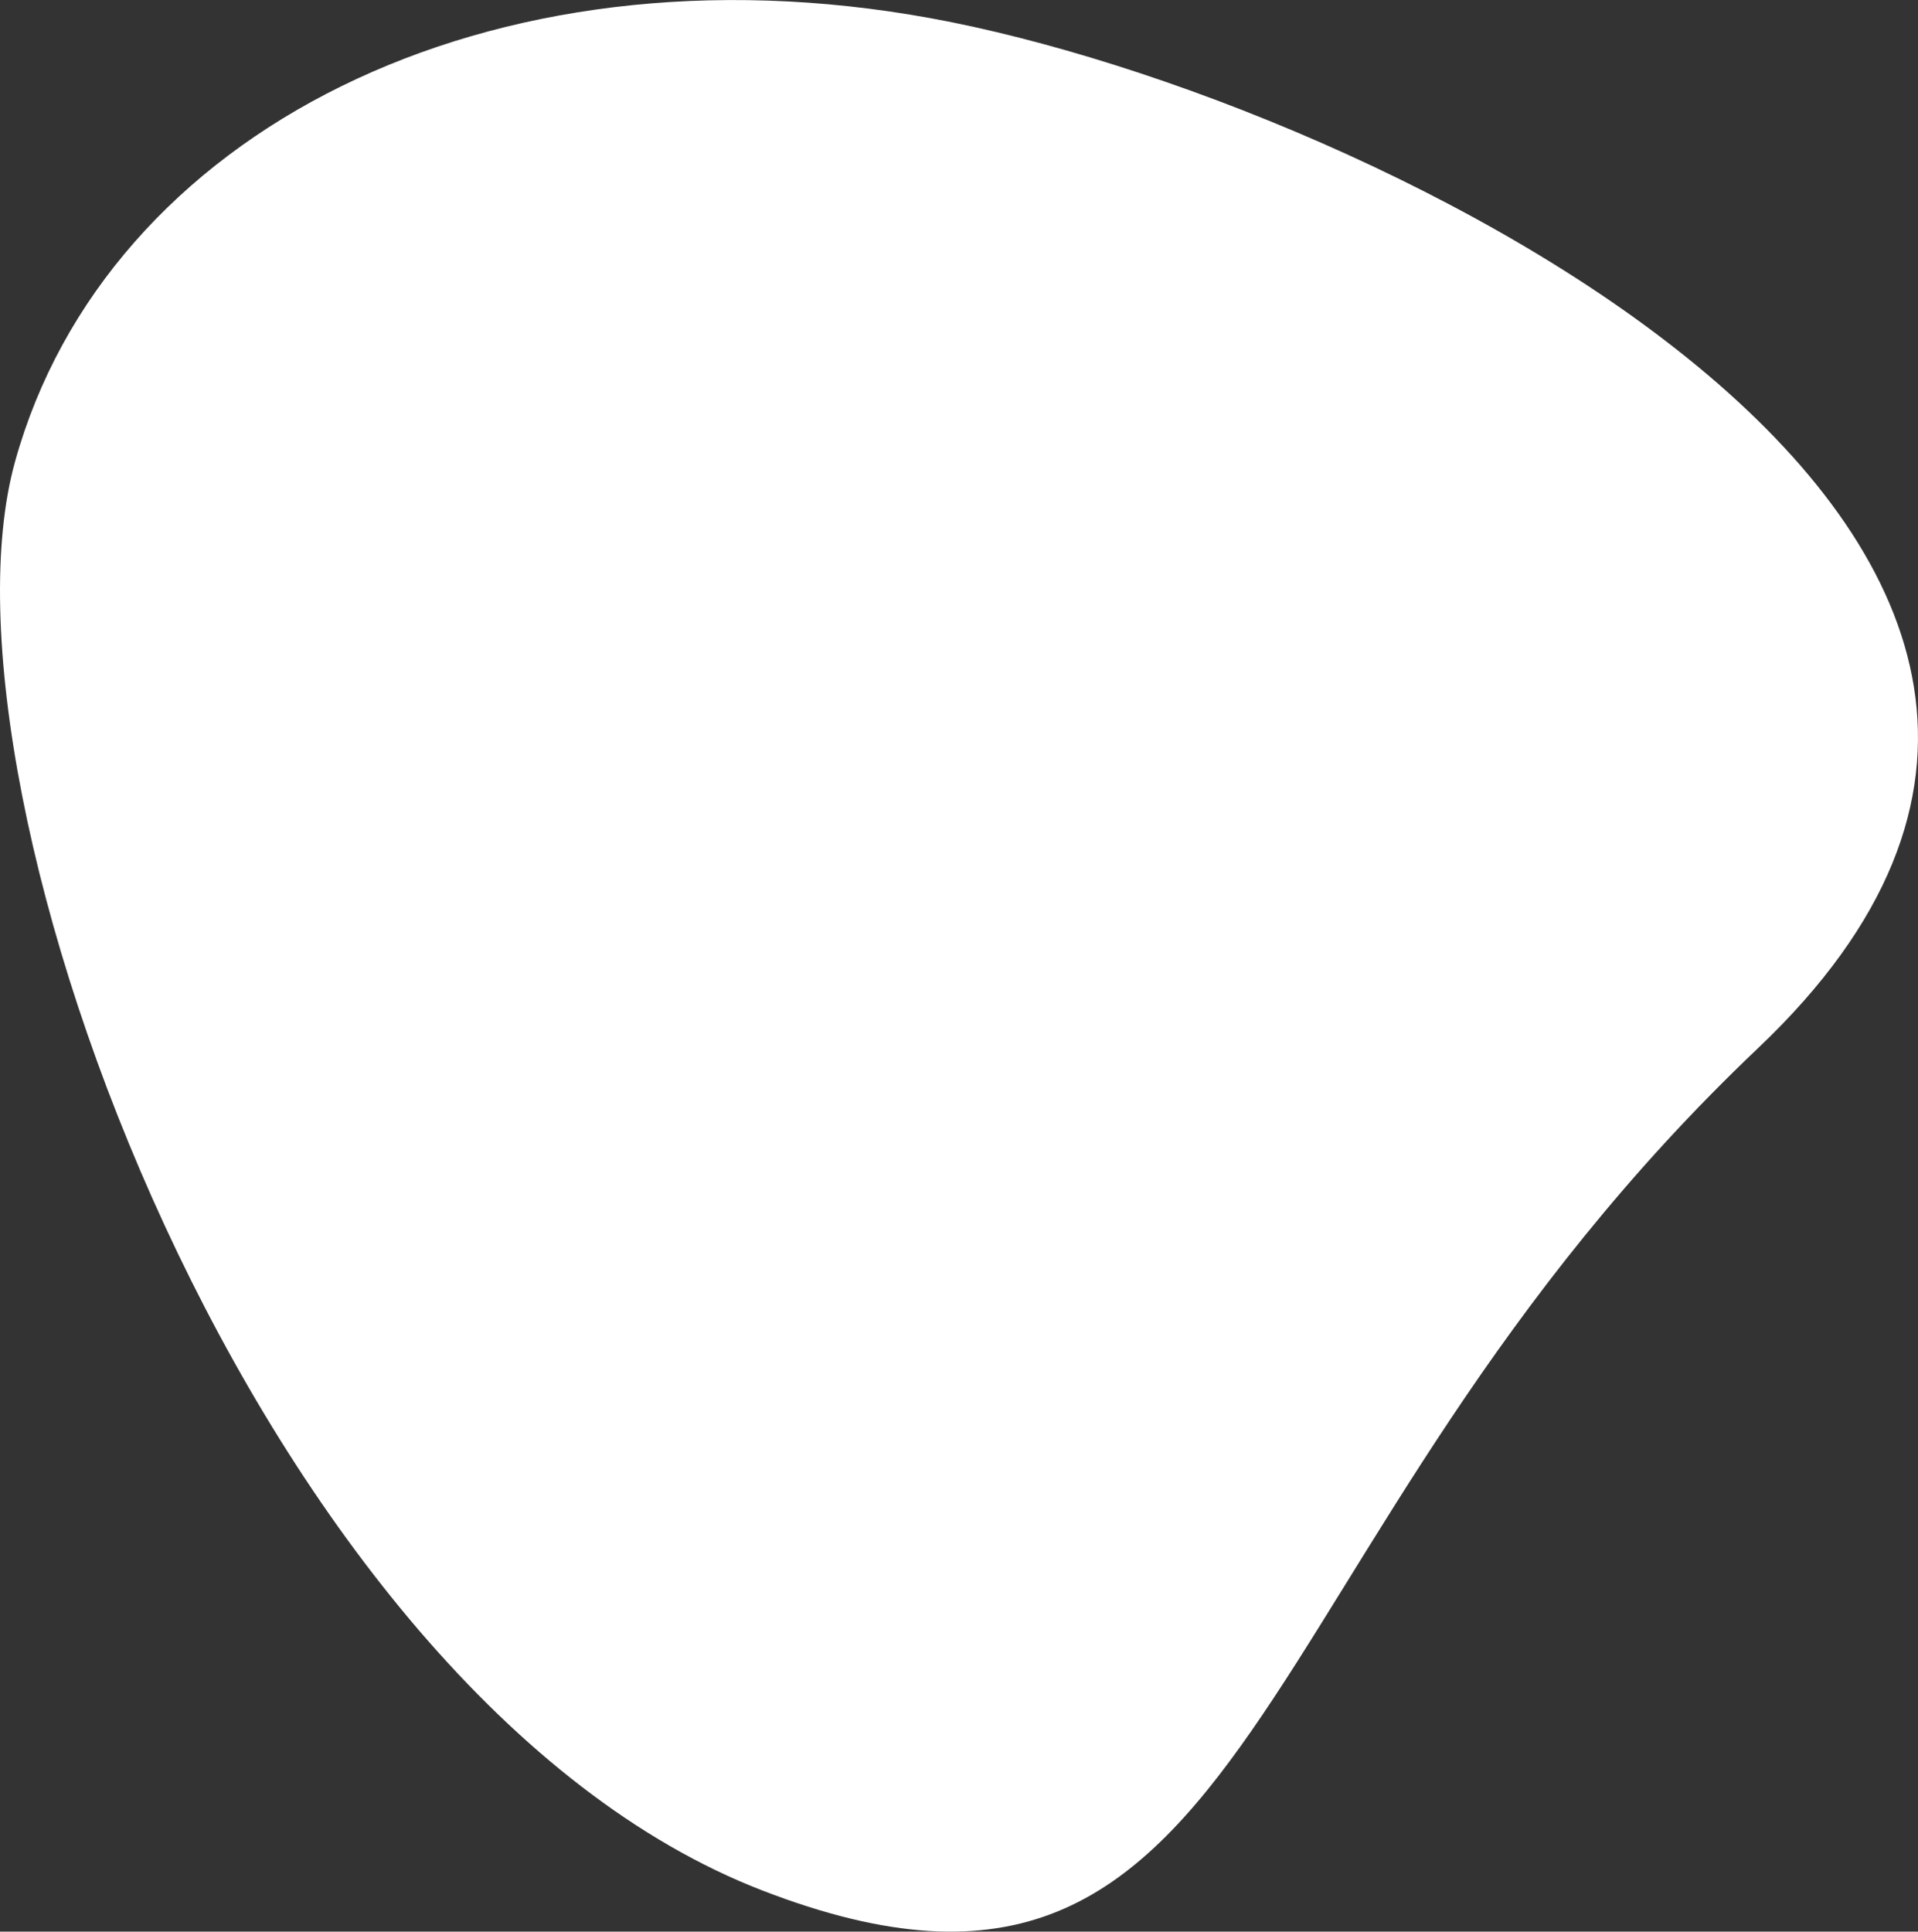 <svg xmlns="http://www.w3.org/2000/svg" viewBox="98.45 148 603.63 607.87"><rect x="98.45" y="148" width="603.63" height="607.87" fill="#333333" stroke="none"/><path id="shutterstock_667976041" d="M56.1,53.537c136.426-102.29,433.455-40.34,505.986,38.9s60.874,213.765-34.538,318.4S160.432,684.27,114.818,459.816-80.323,155.827,56.1,53.537Z" transform="matrix(-0.53, -0.848, 0.848, -0.53, 322.715, 818.861)" fill="#fff"></path></svg>